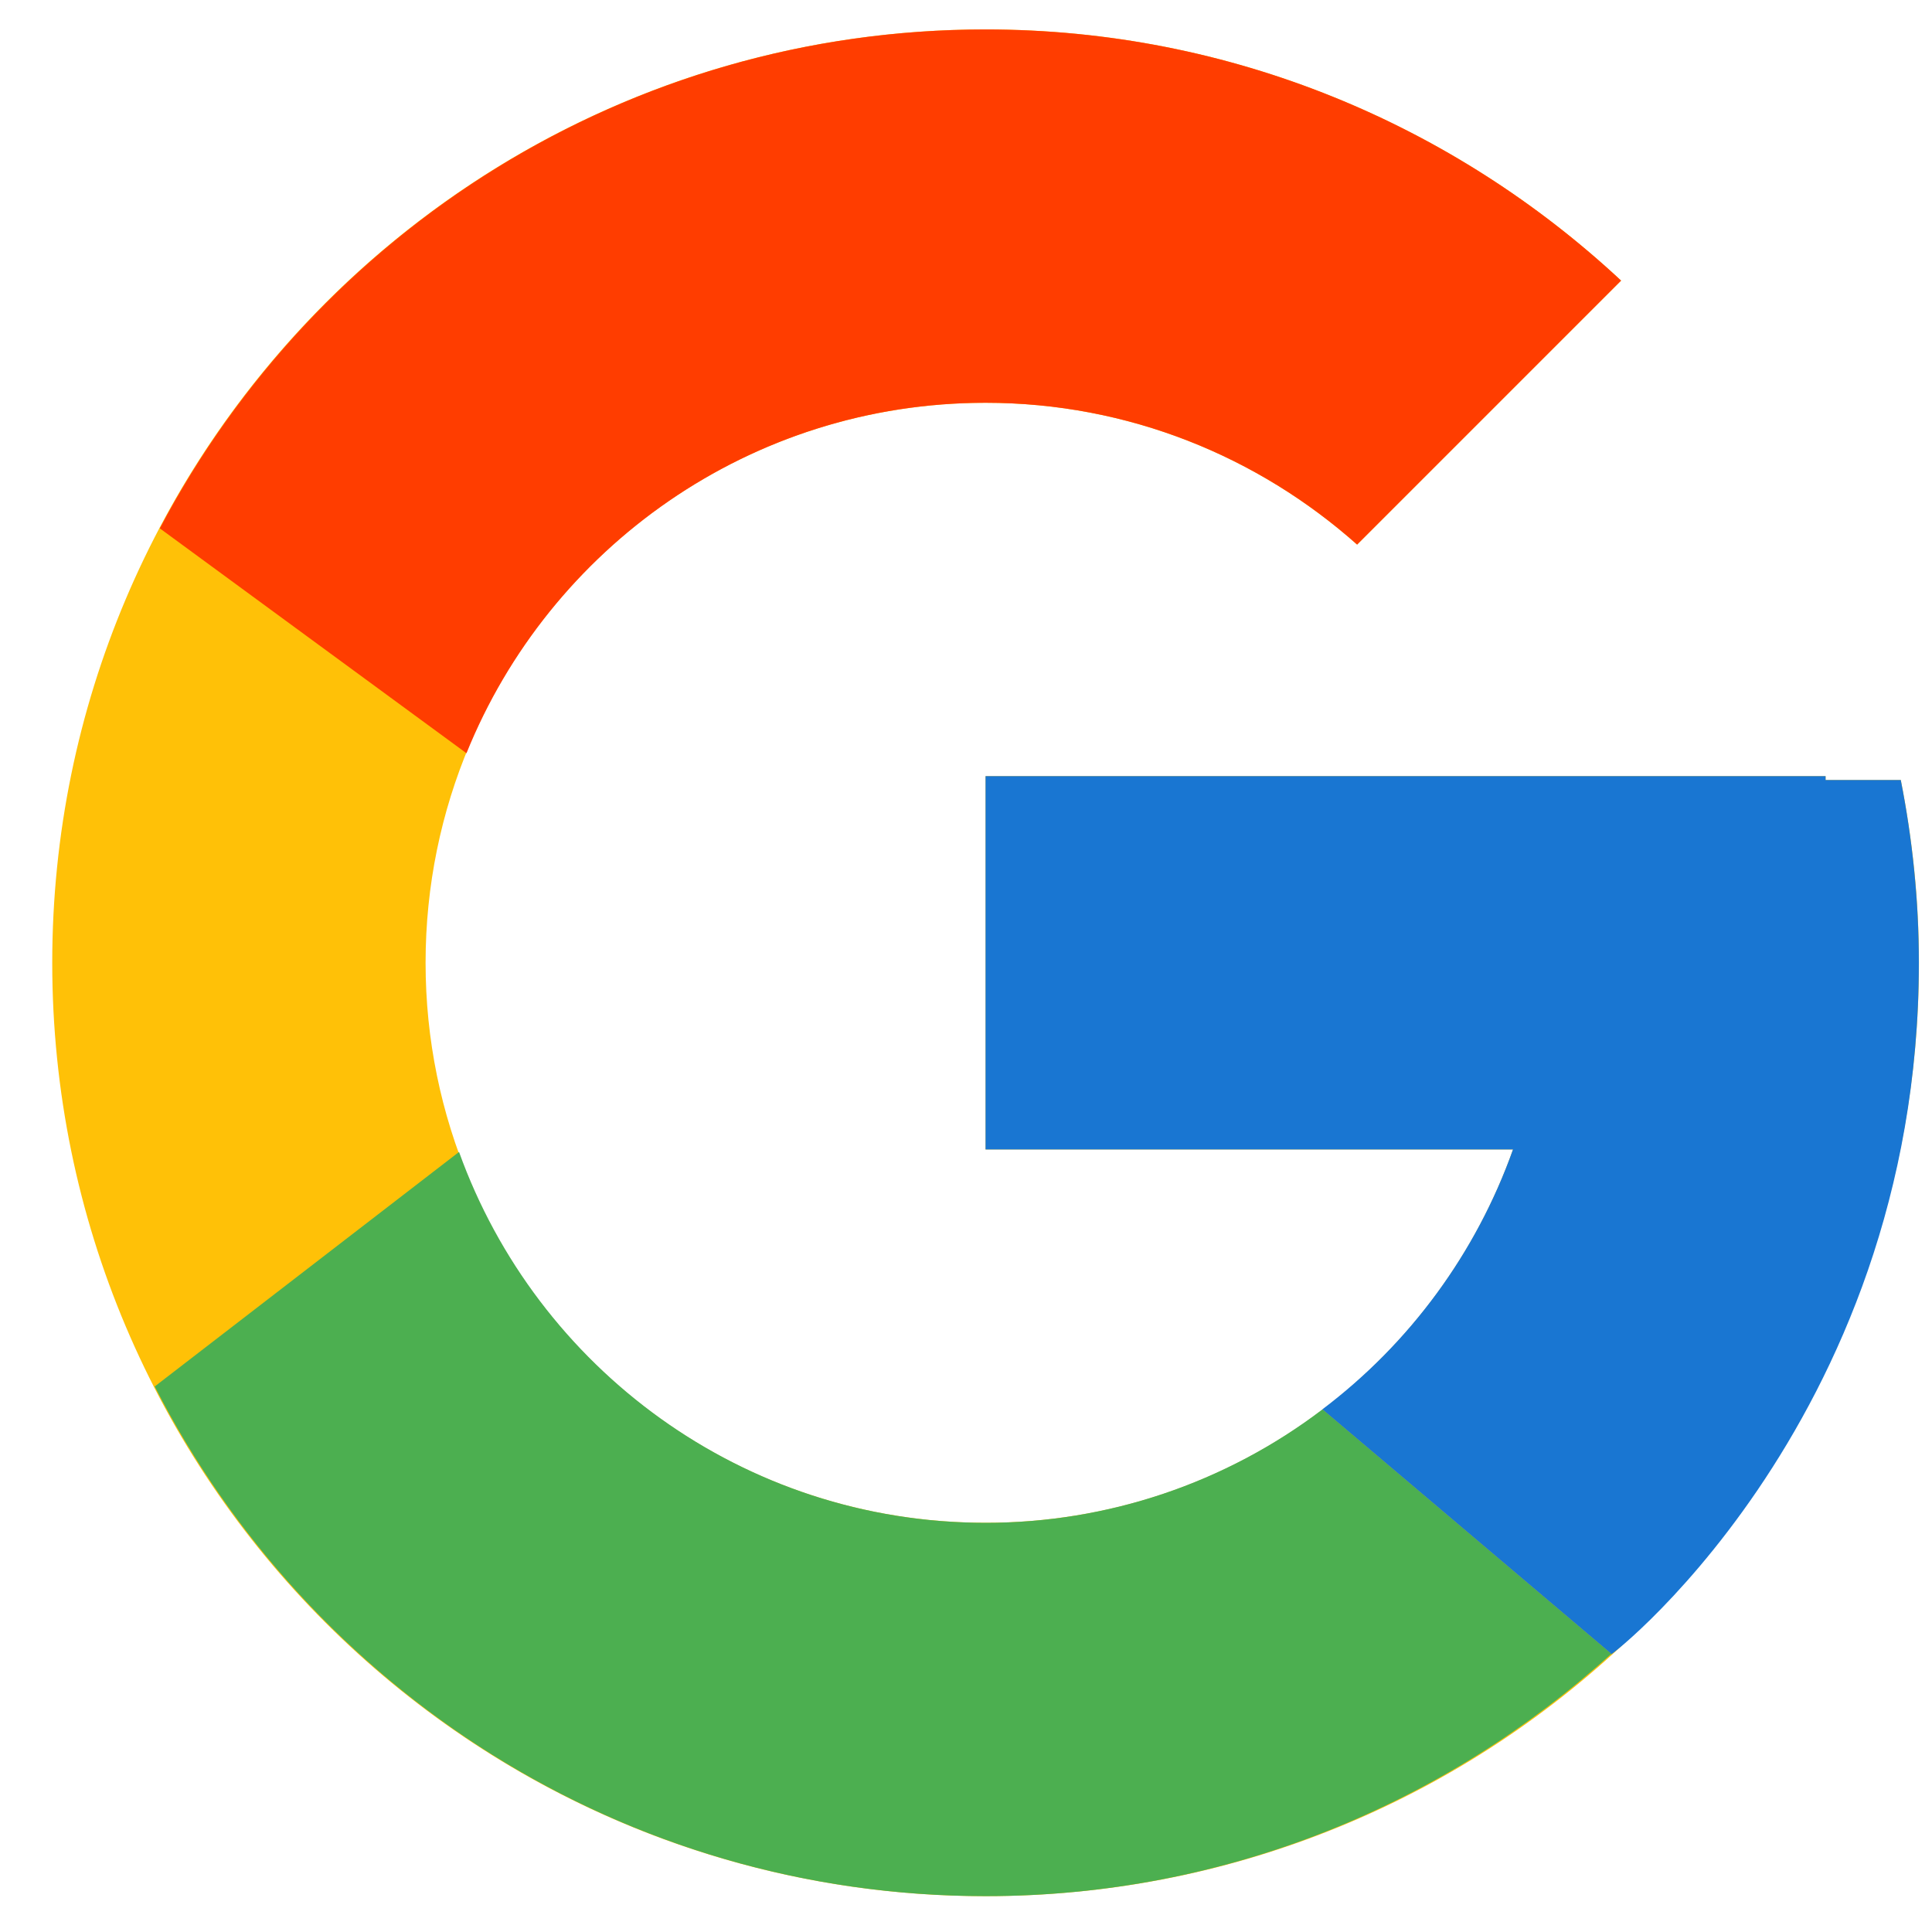 <svg width="25" height="25" viewBox="0 0 25 25" fill="none" xmlns="http://www.w3.org/2000/svg">
<path d="M24.596 10.093H23.623V10.043H12.753V14.874H19.579C18.583 17.686 15.907 19.705 12.753 19.705C8.751 19.705 5.507 16.46 5.507 12.458C5.507 8.456 8.751 5.212 12.753 5.212C14.601 5.212 16.281 5.909 17.561 7.047L20.977 3.631C18.82 1.621 15.934 0.381 12.753 0.381C6.083 0.381 0.676 5.789 0.676 12.458C0.676 19.128 6.083 24.536 12.753 24.536C19.423 24.536 24.831 19.128 24.831 12.458C24.831 11.649 24.747 10.858 24.596 10.093Z" fill="#FFC107"/>
<path d="M2.068 6.837L6.036 9.747C7.11 7.089 9.71 5.212 12.753 5.212C14.601 5.212 16.281 5.909 17.561 7.047L20.977 3.631C18.82 1.621 15.934 0.381 12.753 0.381C8.114 0.381 4.091 3 2.068 6.837Z" fill="#FF3D00"/>
<path d="M12.754 24.536C15.873 24.536 18.708 23.342 20.851 21.4L17.113 18.237C15.86 19.19 14.329 19.706 12.754 19.705C9.613 19.705 6.945 17.702 5.94 14.906L2.002 17.941C4.001 21.852 8.06 24.536 12.754 24.536Z" fill="#4CAF50"/>
<path d="M24.596 10.093H23.623V10.043H12.753V14.874H19.578C19.102 16.212 18.244 17.382 17.11 18.238L17.112 18.237L20.85 21.4C20.586 21.64 24.83 18.497 24.83 12.459C24.83 11.649 24.747 10.858 24.596 10.093Z" fill="#1976D2"/>
</svg>

